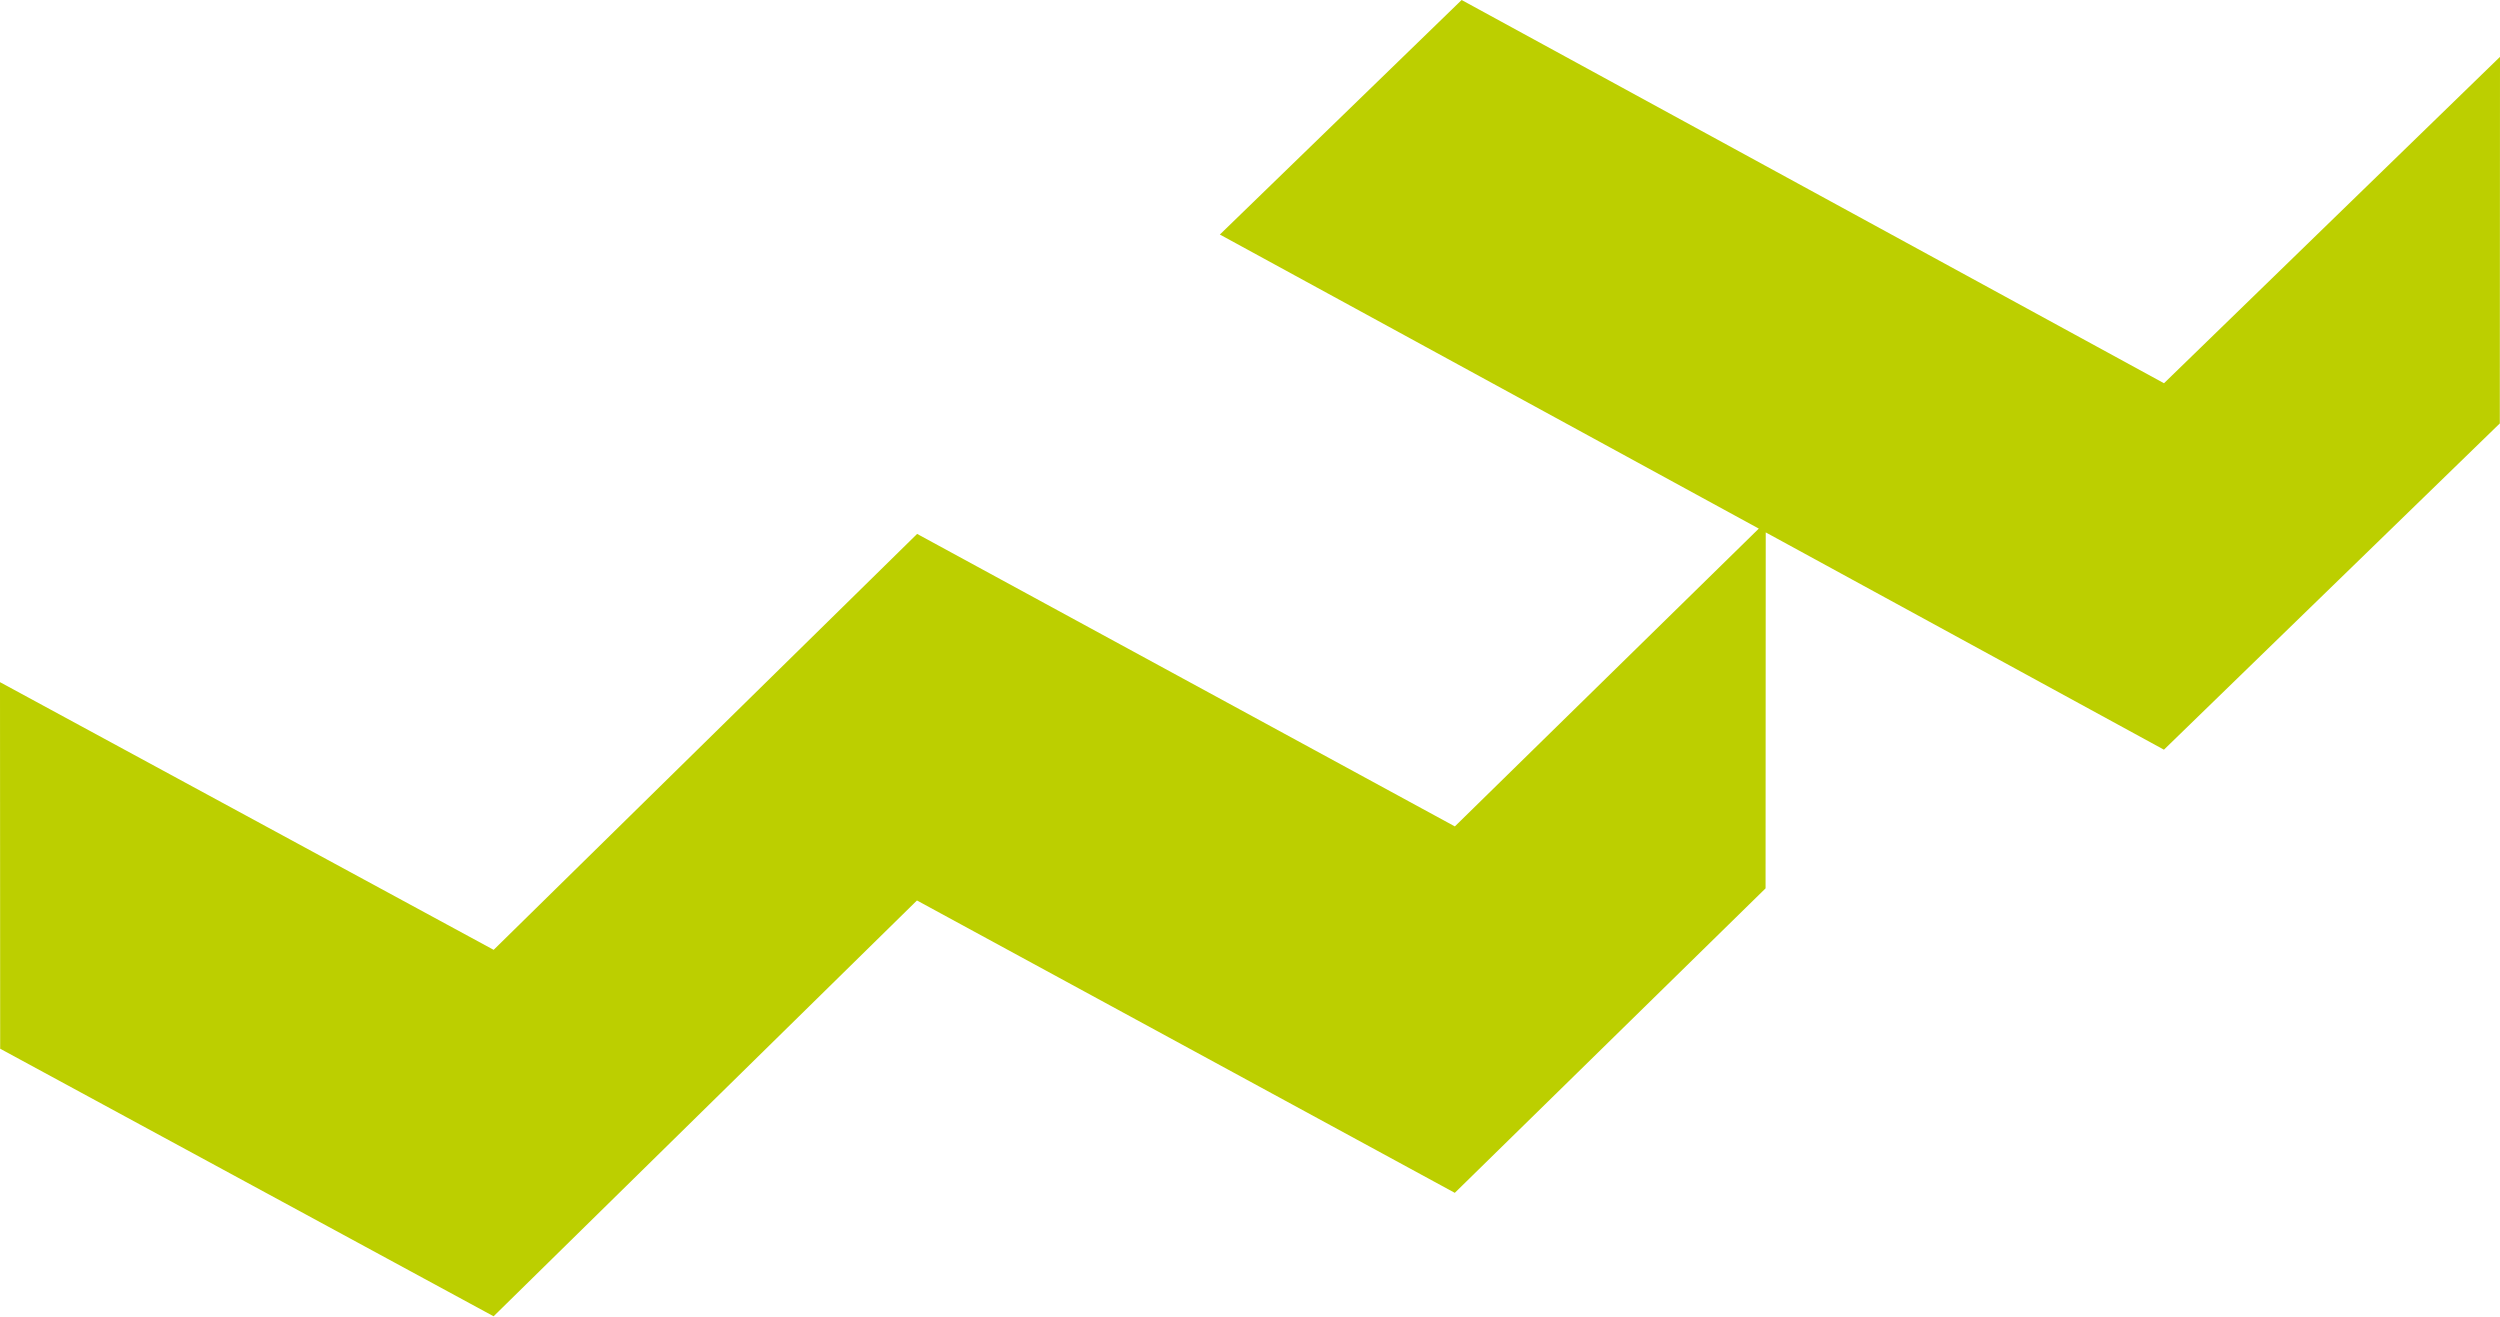 <?xml version="1.0" encoding="UTF-8" standalone="no"?><!DOCTYPE svg PUBLIC "-//W3C//DTD SVG 1.1//EN" "http://www.w3.org/Graphics/SVG/1.1/DTD/svg11.dtd"><svg width="100%" height="100%" viewBox="0 0 803 423" version="1.1" xmlns="http://www.w3.org/2000/svg" xmlns:xlink="http://www.w3.org/1999/xlink" xml:space="preserve" xmlns:serif="http://www.serif.com/" style="fill-rule:evenodd;clip-rule:evenodd;stroke-linejoin:round;stroke-miterlimit:2;"><path d="M0,219.108l0.054,117.738l158.492,85.942l135.983,-133.559l172.75,93.909l99.821,-97.801l0.054,-114.333l127.904,69.792l107.884,-104.8l0.058,-117.738l-107.925,104.838l-225.6,-123.096l-77.654,75.333l173.104,94.454l-97.629,95.655l-172.717,-93.95l-136.017,133.596l-158.562,-85.98Z" style="fill:#bccf00;fill-rule:nonzero;"/></svg>